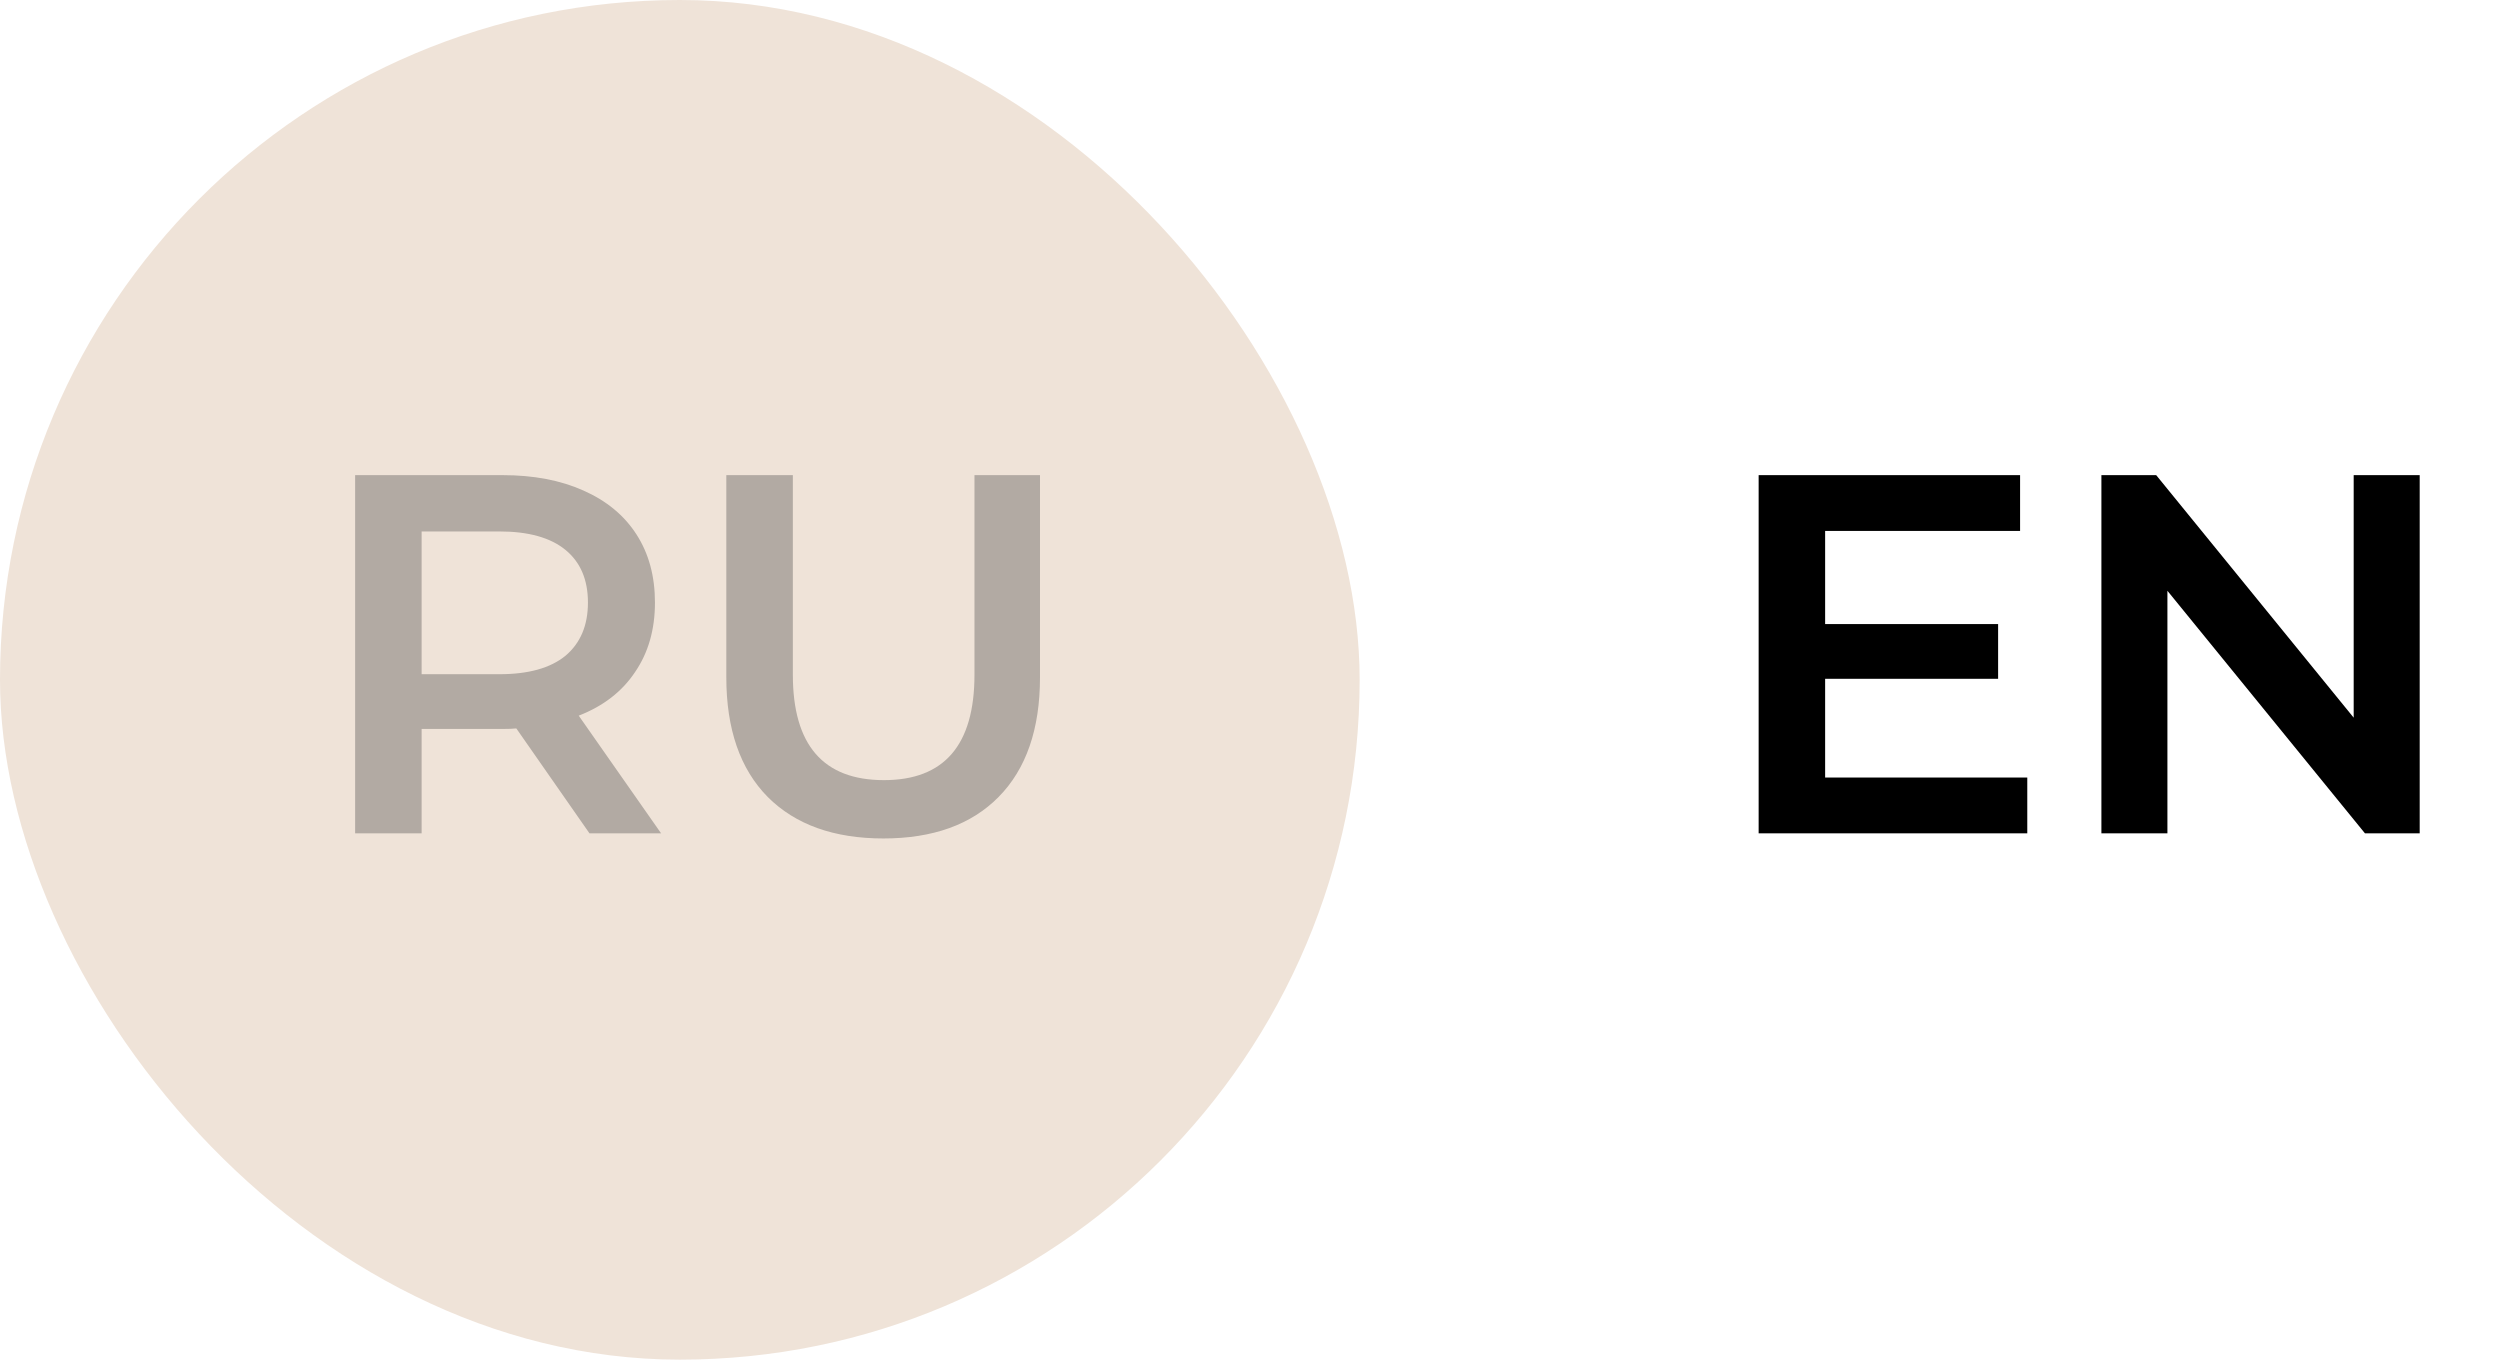 <?xml version="1.0" encoding="UTF-8"?> <svg xmlns="http://www.w3.org/2000/svg" width="57" height="31" viewBox="0 0 57 31" fill="none"><path d="M46.222 17.728V19H40.097V10.833H46.058V12.105H41.613V14.228H45.557V15.477H41.613V17.728H46.222ZM55.169 10.833V19H53.921L49.417 13.47V19H47.912V10.833H49.161L53.664 16.363V10.833H55.169Z" fill="black"></path><rect width="31" height="31" rx="15.5" fill="#EFE3D8"></rect><path d="M13.44 19L11.772 16.608C11.702 16.616 11.597 16.62 11.457 16.62H9.613V19H8.097V10.833H11.457C12.164 10.833 12.779 10.95 13.3 11.183C13.829 11.417 14.233 11.751 14.513 12.187C14.793 12.622 14.933 13.139 14.933 13.738C14.933 14.353 14.782 14.882 14.478 15.325C14.183 15.768 13.755 16.099 13.195 16.317L15.073 19H13.44ZM13.405 13.738C13.405 13.217 13.234 12.817 12.892 12.537C12.549 12.257 12.048 12.117 11.387 12.117H9.613V15.372H11.387C12.048 15.372 12.549 15.232 12.892 14.952C13.234 14.664 13.405 14.259 13.405 13.738ZM20.142 19.117C19.014 19.117 18.135 18.802 17.505 18.172C16.875 17.534 16.56 16.624 16.56 15.442V10.833H18.077V15.383C18.077 16.986 18.769 17.787 20.154 17.787C21.53 17.787 22.218 16.986 22.218 15.383V10.833H23.712V15.442C23.712 16.624 23.397 17.534 22.767 18.172C22.145 18.802 21.27 19.117 20.142 19.117Z" fill="#B2AAA3"></path></svg> 